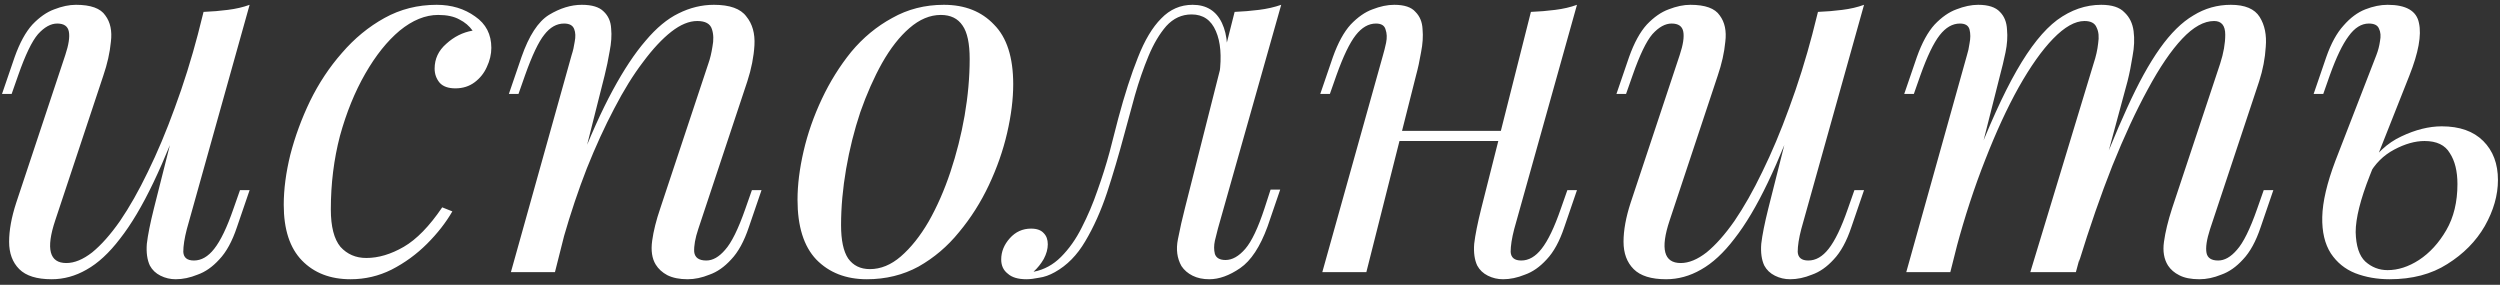 <?xml version="1.0" encoding="UTF-8"?> <svg xmlns="http://www.w3.org/2000/svg" width="395" height="45" viewBox="0 0 395 45" fill="none"><rect x="0" y="0" width="395" height="45" fill="#333333" stroke="none"/> <path d="M29.76 15.32C27.84 20.653 26 25.16 24.24 28.84C22.48 32.52 20.72 35.48 18.96 37.72C17.253 39.96 15.493 41.587 13.68 42.6C11.92 43.613 10.08 44.12 8.16 44.12C5.813 44.12 4.107 43.587 3.04 42.52C1.973 41.453 1.44 40.013 1.44 38.2C1.44 36.387 1.813 34.333 2.56 32.04L10.32 8.68C10.853 7.08 11.04 5.853 10.88 5C10.72 4.147 10.107 3.72 9.04 3.72C8.027 3.72 7.013 4.28 6 5.4C5.04 6.52 4 8.68 2.88 11.88L1.84 14.84H0.32L2.32 9C3.12 6.76 4.053 5.053 5.12 3.88C6.24 2.707 7.387 1.907 8.56 1.48C9.787 1 10.933 0.76 12 0.76C14.347 0.76 15.893 1.32 16.64 2.44C17.44 3.507 17.733 4.893 17.52 6.6C17.36 8.307 16.96 10.093 16.32 11.96L8.72 34.84C7.227 39.32 7.813 41.56 10.48 41.56C11.76 41.56 13.12 41 14.56 39.88C16 38.707 17.467 37.053 18.96 34.92C20.453 32.733 21.92 30.147 23.36 27.16C24.853 24.12 26.267 20.76 27.6 17.08C28.987 13.347 30.24 9.347 31.36 5.08L29.76 15.32ZM29.52 36.2C29.147 37.64 28.96 38.84 28.96 39.8C29.013 40.707 29.573 41.16 30.64 41.16C31.813 41.16 32.88 40.547 33.84 39.32C34.853 38.04 35.867 35.933 36.88 33L37.92 30.04H39.44L37.44 35.88C36.693 38.12 35.76 39.827 34.64 41C33.573 42.173 32.427 42.973 31.2 43.4C30.027 43.88 28.88 44.12 27.76 44.12C26.907 44.12 26.107 43.933 25.36 43.56C24.613 43.187 24.053 42.653 23.68 41.96C23.253 41.053 23.093 39.907 23.2 38.52C23.36 37.133 23.733 35.267 24.32 32.92L32.16 1.88C33.493 1.827 34.773 1.72 36 1.56C37.28 1.4 38.427 1.133 39.44 0.76L29.52 36.2ZM69.231 2.36C67.204 2.36 65.177 3.187 63.151 4.84C61.177 6.493 59.364 8.76 57.711 11.64C56.057 14.52 54.724 17.8 53.711 21.48C52.751 25.16 52.271 29.027 52.271 33.08C52.271 35.8 52.777 37.773 53.791 39C54.857 40.173 56.217 40.76 57.871 40.76C59.791 40.76 61.764 40.173 63.791 39C65.817 37.827 67.844 35.747 69.871 32.76L71.471 33.4C70.457 35.16 69.124 36.867 67.471 38.52C65.817 40.173 63.951 41.533 61.871 42.6C59.844 43.613 57.684 44.12 55.391 44.12C52.191 44.12 49.631 43.133 47.711 41.16C45.791 39.187 44.831 36.253 44.831 32.36C44.831 29.907 45.177 27.267 45.871 24.44C46.617 21.56 47.657 18.733 48.991 15.96C50.377 13.133 52.057 10.6 54.031 8.36C56.004 6.067 58.244 4.227 60.751 2.84C63.257 1.453 66.004 0.76 68.991 0.76C71.337 0.76 73.364 1.373 75.071 2.6C76.777 3.773 77.631 5.427 77.631 7.56C77.631 8.573 77.391 9.587 76.911 10.6C76.484 11.56 75.844 12.36 74.991 13C74.137 13.64 73.124 13.96 71.951 13.96C70.831 13.96 70.004 13.667 69.471 13.08C68.937 12.44 68.671 11.693 68.671 10.84C68.671 9.293 69.284 7.987 70.511 6.92C71.737 5.8 73.124 5.107 74.671 4.84C74.137 4.093 73.444 3.507 72.591 3.08C71.737 2.6 70.617 2.36 69.231 2.36ZM87.682 43H80.722L90.322 8.68C90.535 8.04 90.695 7.347 90.802 6.6C90.962 5.8 90.935 5.133 90.722 4.6C90.508 4.013 89.975 3.72 89.122 3.72C87.948 3.72 86.909 4.307 86.002 5.48C85.095 6.6 84.082 8.733 82.962 11.88L81.922 14.84H80.402L82.402 9C83.575 5.64 85.015 3.427 86.722 2.36C88.482 1.293 90.215 0.76 91.922 0.76C93.522 0.76 94.668 1.107 95.362 1.8C96.109 2.493 96.508 3.4 96.562 4.52C96.668 5.587 96.588 6.787 96.322 8.12C96.109 9.4 95.842 10.68 95.522 11.96L87.682 43ZM91.362 26.36C93.228 21.56 95.042 17.533 96.802 14.28C98.562 11.027 100.295 8.413 102.002 6.44C103.709 4.413 105.442 2.973 107.202 2.12C109.015 1.213 110.882 0.76 112.802 0.76C115.309 0.76 117.015 1.373 117.922 2.6C118.882 3.773 119.309 5.293 119.202 7.16C119.095 8.973 118.722 10.867 118.082 12.84L110.322 36.2C109.842 37.64 109.629 38.84 109.682 39.8C109.789 40.707 110.429 41.16 111.602 41.16C112.615 41.16 113.602 40.6 114.562 39.48C115.575 38.36 116.642 36.2 117.762 33L118.802 30.04H120.322L118.322 35.88C117.575 38.12 116.642 39.827 115.522 41C114.455 42.173 113.309 42.973 112.082 43.4C110.909 43.88 109.762 44.12 108.642 44.12C107.362 44.12 106.295 43.907 105.442 43.48C104.642 43.053 104.029 42.493 103.602 41.8C103.015 40.84 102.829 39.587 103.042 38.04C103.255 36.493 103.682 34.787 104.322 32.92L111.922 10.04C112.189 9.293 112.402 8.413 112.562 7.4C112.775 6.333 112.749 5.4 112.482 4.6C112.215 3.747 111.442 3.32 110.162 3.32C108.882 3.32 107.522 3.88 106.082 5C104.642 6.12 103.149 7.72 101.602 9.8C100.055 11.827 98.535 14.28 97.042 17.16C95.549 19.987 94.109 23.133 92.722 26.6C91.388 30.013 90.162 33.667 89.042 37.56L91.362 26.36ZM148.648 2.36C146.941 2.36 145.288 3.053 143.688 4.44C142.141 5.773 140.701 7.613 139.368 9.96C138.088 12.253 136.941 14.84 135.928 17.72C134.968 20.6 134.221 23.587 133.688 26.68C133.155 29.773 132.888 32.733 132.888 35.56C132.888 37.96 133.261 39.72 134.008 40.84C134.808 41.96 135.955 42.52 137.448 42.52C139.155 42.52 140.781 41.853 142.328 40.52C143.928 39.133 145.395 37.293 146.728 35C148.061 32.653 149.208 30.04 150.168 27.16C151.128 24.28 151.875 21.32 152.408 18.28C152.941 15.187 153.208 12.2 153.208 9.32C153.208 6.867 152.835 5.107 152.088 4.04C151.341 2.92 150.195 2.36 148.648 2.36ZM126.008 31.56C126.008 29.213 126.328 26.653 126.968 23.88C127.608 21.107 128.568 18.36 129.848 15.64C131.128 12.92 132.675 10.44 134.488 8.2C136.355 5.96 138.515 4.173 140.968 2.84C143.421 1.453 146.141 0.76 149.128 0.76C152.435 0.76 155.075 1.8 157.048 3.88C159.075 5.907 160.088 9.053 160.088 13.32C160.088 15.667 159.768 18.227 159.128 21C158.488 23.773 157.528 26.52 156.248 29.24C154.968 31.96 153.395 34.44 151.528 36.68C149.715 38.92 147.581 40.733 145.128 42.12C142.675 43.453 139.955 44.12 136.968 44.12C133.661 44.12 130.995 43.08 128.968 41C126.995 38.92 126.008 35.773 126.008 31.56ZM192.431 36.12C192.324 36.6 192.164 37.24 191.951 38.04C191.791 38.787 191.791 39.48 191.951 40.12C192.164 40.76 192.724 41.08 193.631 41.08C194.697 41.08 195.737 40.493 196.751 39.32C197.764 38.147 198.777 36.013 199.791 32.92L200.751 29.96H202.271L200.271 35.8C199.097 39 197.657 41.187 195.951 42.36C194.244 43.533 192.617 44.12 191.071 44.12C190.057 44.12 189.177 43.933 188.431 43.56C187.684 43.187 187.097 42.68 186.671 42.04C185.977 40.813 185.791 39.4 186.111 37.8C186.431 36.147 186.804 34.493 187.231 32.84L195.071 1.88C196.351 1.827 197.631 1.72 198.911 1.56C200.191 1.4 201.364 1.133 202.431 0.76L192.431 36.12ZM163.391 42.92C164.991 42.6 166.404 41.827 167.631 40.6C168.911 39.32 170.004 37.773 170.911 35.96C171.871 34.093 172.697 32.147 173.391 30.12C174.137 28.04 174.777 26.013 175.311 24.04C175.844 22.013 176.297 20.253 176.671 18.76C177.684 14.973 178.724 11.747 179.791 9.08C180.857 6.36 182.084 4.307 183.471 2.92C184.857 1.48 186.511 0.76 188.431 0.76C190.617 0.76 192.164 1.72 193.071 3.64C193.977 5.56 194.137 8.093 193.551 11.24L192.671 11.72C193.044 8.893 192.857 6.627 192.111 4.92C191.364 3.16 190.084 2.28 188.271 2.28C186.724 2.28 185.391 2.893 184.271 4.12C183.204 5.347 182.271 6.92 181.471 8.84C180.671 10.76 179.951 12.84 179.311 15.08C178.724 17.267 178.164 19.32 177.631 21.24C176.777 24.44 175.871 27.507 174.911 30.44C173.951 33.32 172.804 35.88 171.471 38.12C170.191 40.307 168.591 41.933 166.671 43C165.817 43.48 164.991 43.773 164.191 43.88C163.391 44.04 162.724 44.12 162.191 44.12C160.857 44.12 159.871 43.827 159.231 43.24C158.537 42.707 158.191 41.96 158.191 41C158.191 39.773 158.644 38.653 159.551 37.64C160.457 36.627 161.577 36.12 162.911 36.12C163.817 36.12 164.484 36.36 164.911 36.84C165.337 37.267 165.551 37.853 165.551 38.6C165.551 39.347 165.337 40.12 164.911 40.92C164.484 41.667 163.951 42.333 163.311 42.92C163.311 42.92 163.337 42.92 163.391 42.92ZM218.443 20.68H240.043V22.28H218.443V20.68ZM215.883 43H208.923L218.523 8.68C218.683 8.147 218.843 7.507 219.003 6.76C219.163 5.96 219.136 5.267 218.923 4.68C218.763 4.04 218.256 3.72 217.403 3.72C216.23 3.72 215.163 4.333 214.203 5.56C213.243 6.787 212.23 8.893 211.163 11.88L210.123 14.84H208.603L210.603 9C211.403 6.76 212.336 5.053 213.403 3.88C214.523 2.707 215.67 1.907 216.843 1.48C218.07 1 219.216 0.76 220.283 0.76C221.883 0.76 223.003 1.133 223.643 1.88C224.336 2.573 224.71 3.48 224.763 4.6C224.87 5.72 224.79 6.947 224.523 8.28C224.31 9.56 224.043 10.787 223.723 11.96L215.883 43ZM239.243 36.2C238.87 37.64 238.683 38.84 238.683 39.8C238.736 40.707 239.296 41.16 240.363 41.16C241.536 41.16 242.603 40.547 243.563 39.32C244.576 38.04 245.59 35.933 246.603 33L247.643 30.04H249.163L247.163 35.88C246.416 38.12 245.483 39.827 244.363 41C243.296 42.173 242.15 42.973 240.923 43.4C239.75 43.88 238.603 44.12 237.483 44.12C236.63 44.12 235.83 43.933 235.083 43.56C234.336 43.187 233.776 42.653 233.403 41.96C232.976 41.053 232.816 39.907 232.923 38.52C233.083 37.133 233.456 35.267 234.043 32.92L241.883 1.88C243.216 1.827 244.496 1.72 245.723 1.56C247.003 1.4 248.15 1.133 249.163 0.76L239.243 36.2ZM284.838 15.32C282.918 20.653 281.078 25.16 279.318 28.84C277.558 32.52 275.798 35.48 274.038 37.72C272.331 39.96 270.571 41.587 268.758 42.6C266.998 43.613 265.158 44.12 263.238 44.12C260.891 44.12 259.185 43.587 258.118 42.52C257.051 41.453 256.518 40.013 256.518 38.2C256.518 36.387 256.891 34.333 257.638 32.04L265.398 8.68C265.931 7.08 266.118 5.853 265.958 5C265.798 4.147 265.185 3.72 264.118 3.72C263.105 3.72 262.091 4.28 261.078 5.4C260.118 6.52 259.078 8.68 257.958 11.88L256.918 14.84H255.398L257.398 9C258.198 6.76 259.131 5.053 260.198 3.88C261.318 2.707 262.465 1.907 263.638 1.48C264.865 1 266.011 0.76 267.078 0.76C269.425 0.76 270.971 1.32 271.718 2.44C272.518 3.507 272.811 4.893 272.598 6.6C272.438 8.307 272.038 10.093 271.398 11.96L263.798 34.84C262.305 39.32 262.891 41.56 265.558 41.56C266.838 41.56 268.198 41 269.638 39.88C271.078 38.707 272.545 37.053 274.038 34.92C275.531 32.733 276.998 30.147 278.438 27.16C279.931 24.12 281.345 20.76 282.678 17.08C284.065 13.347 285.318 9.347 286.438 5.08L284.838 15.32ZM284.598 36.2C284.225 37.64 284.038 38.84 284.038 39.8C284.091 40.707 284.651 41.16 285.718 41.16C286.891 41.16 287.958 40.547 288.918 39.32C289.931 38.04 290.945 35.933 291.958 33L292.998 30.04H294.518L292.518 35.88C291.771 38.12 290.838 39.827 289.718 41C288.651 42.173 287.505 42.973 286.278 43.4C285.105 43.88 283.958 44.12 282.838 44.12C281.985 44.12 281.185 43.933 280.438 43.56C279.691 43.187 279.131 42.653 278.758 41.96C278.331 41.053 278.171 39.907 278.278 38.52C278.438 37.133 278.811 35.267 279.398 32.92L287.238 1.88C288.571 1.827 289.851 1.72 291.078 1.56C292.358 1.4 293.505 1.133 294.518 0.76L284.598 36.2ZM308.149 43H301.189L310.789 8.68C310.949 8.2 311.082 7.587 311.189 6.84C311.349 6.04 311.349 5.32 311.189 4.68C311.029 4.04 310.522 3.72 309.669 3.72C308.495 3.72 307.429 4.333 306.469 5.56C305.509 6.787 304.495 8.893 303.429 11.88L302.389 14.84H300.869L302.869 9C303.669 6.76 304.602 5.053 305.669 3.88C306.789 2.707 307.935 1.907 309.109 1.48C310.335 1 311.482 0.76 312.549 0.76C314.149 0.76 315.295 1.133 315.989 1.88C316.682 2.573 317.055 3.507 317.109 4.68C317.215 5.8 317.135 7 316.869 8.28C316.602 9.56 316.309 10.787 315.989 11.96L308.149 43ZM330.789 10.04C331.162 8.92 331.402 7.853 331.509 6.84C331.669 5.827 331.589 5 331.269 4.36C331.002 3.667 330.362 3.32 329.349 3.32C327.855 3.32 326.202 4.253 324.389 6.12C322.629 7.933 320.815 10.493 318.949 13.8C317.135 17.053 315.375 20.867 313.669 25.24C311.962 29.56 310.442 34.2 309.109 39.16L311.749 26.36C314.202 19.96 316.495 14.893 318.629 11.16C320.762 7.427 322.895 4.76 325.029 3.16C327.215 1.56 329.535 0.76 331.989 0.76C333.695 0.76 334.922 1.16 335.669 1.96C336.469 2.707 336.949 3.693 337.109 4.92C337.269 6.147 337.215 7.453 336.949 8.84C336.735 10.227 336.469 11.56 336.149 12.84L327.989 43H320.789L330.789 10.04ZM350.789 10.04C351.322 8.387 351.589 6.867 351.589 5.48C351.589 4.04 351.002 3.32 349.829 3.32C348.229 3.32 346.549 4.253 344.789 6.12C343.029 7.987 341.215 10.653 339.349 14.12C337.482 17.533 335.615 21.56 333.749 26.2C331.935 30.787 330.175 35.853 328.469 41.4L330.309 31.16C332.389 25.613 334.309 20.92 336.069 17.08C337.829 13.187 339.562 10.04 341.269 7.64C342.975 5.24 344.735 3.507 346.549 2.44C348.362 1.32 350.335 0.76 352.469 0.76C354.709 0.76 356.229 1.4 357.029 2.68C357.829 3.96 358.149 5.533 357.989 7.4C357.882 9.213 357.535 11.027 356.949 12.84L349.189 36.2C348.655 37.853 348.469 39.107 348.629 39.96C348.789 40.76 349.402 41.16 350.469 41.16C351.482 41.16 352.469 40.6 353.429 39.48C354.442 38.36 355.509 36.2 356.629 33L357.669 30.04H359.189L357.189 35.88C356.442 38.12 355.509 39.827 354.389 41C353.322 42.173 352.175 42.973 350.949 43.4C349.775 43.88 348.629 44.12 347.509 44.12C346.175 44.12 345.109 43.907 344.309 43.48C343.562 43.107 342.975 42.6 342.549 41.96C341.909 40.947 341.695 39.693 341.909 38.2C342.122 36.653 342.549 34.893 343.189 32.92L350.789 10.04ZM385.796 19.96C388.623 19.96 390.81 20.733 392.356 22.28C393.903 23.827 394.676 25.88 394.676 28.44C394.676 30.84 393.983 33.267 392.596 35.72C391.21 38.12 389.236 40.12 386.676 41.72C384.17 43.32 381.13 44.12 377.556 44.12C375.583 44.12 373.77 43.8 372.116 43.16C370.516 42.52 369.236 41.48 368.276 40.04C367.316 38.547 366.863 36.627 366.916 34.28C366.97 31.88 367.663 28.92 368.996 25.4L375.476 8.68C375.743 7.987 375.93 7.267 376.036 6.52C376.196 5.72 376.143 5.053 375.876 4.52C375.663 3.987 375.13 3.72 374.276 3.72C373.103 3.72 372.036 4.387 371.076 5.72C370.116 7 369.13 9.053 368.116 11.88L367.076 14.84H365.556L367.556 9C368.303 6.867 369.21 5.213 370.276 4.04C371.343 2.813 372.49 1.96 373.716 1.48C374.943 1 376.116 0.76 377.236 0.76C380.17 0.76 381.823 1.72 382.196 3.64C382.623 5.56 382.116 8.333 380.676 11.96L374.436 27.72C372.943 31.507 372.196 34.493 372.196 36.68C372.25 38.867 372.756 40.413 373.716 41.32C374.73 42.227 375.903 42.68 377.236 42.68C378.89 42.68 380.543 42.147 382.196 41.08C383.903 39.96 385.343 38.387 386.516 36.36C387.69 34.333 388.276 31.907 388.276 29.08C388.276 27.053 387.876 25.427 387.076 24.2C386.33 22.92 384.996 22.28 383.076 22.28C381.583 22.28 379.983 22.733 378.276 23.64C376.57 24.547 375.236 25.88 374.276 27.64L373.796 26.76C375.343 24.307 377.21 22.573 379.396 21.56C381.636 20.493 383.77 19.96 385.796 19.96Z" fill="white"></path> </svg> 
